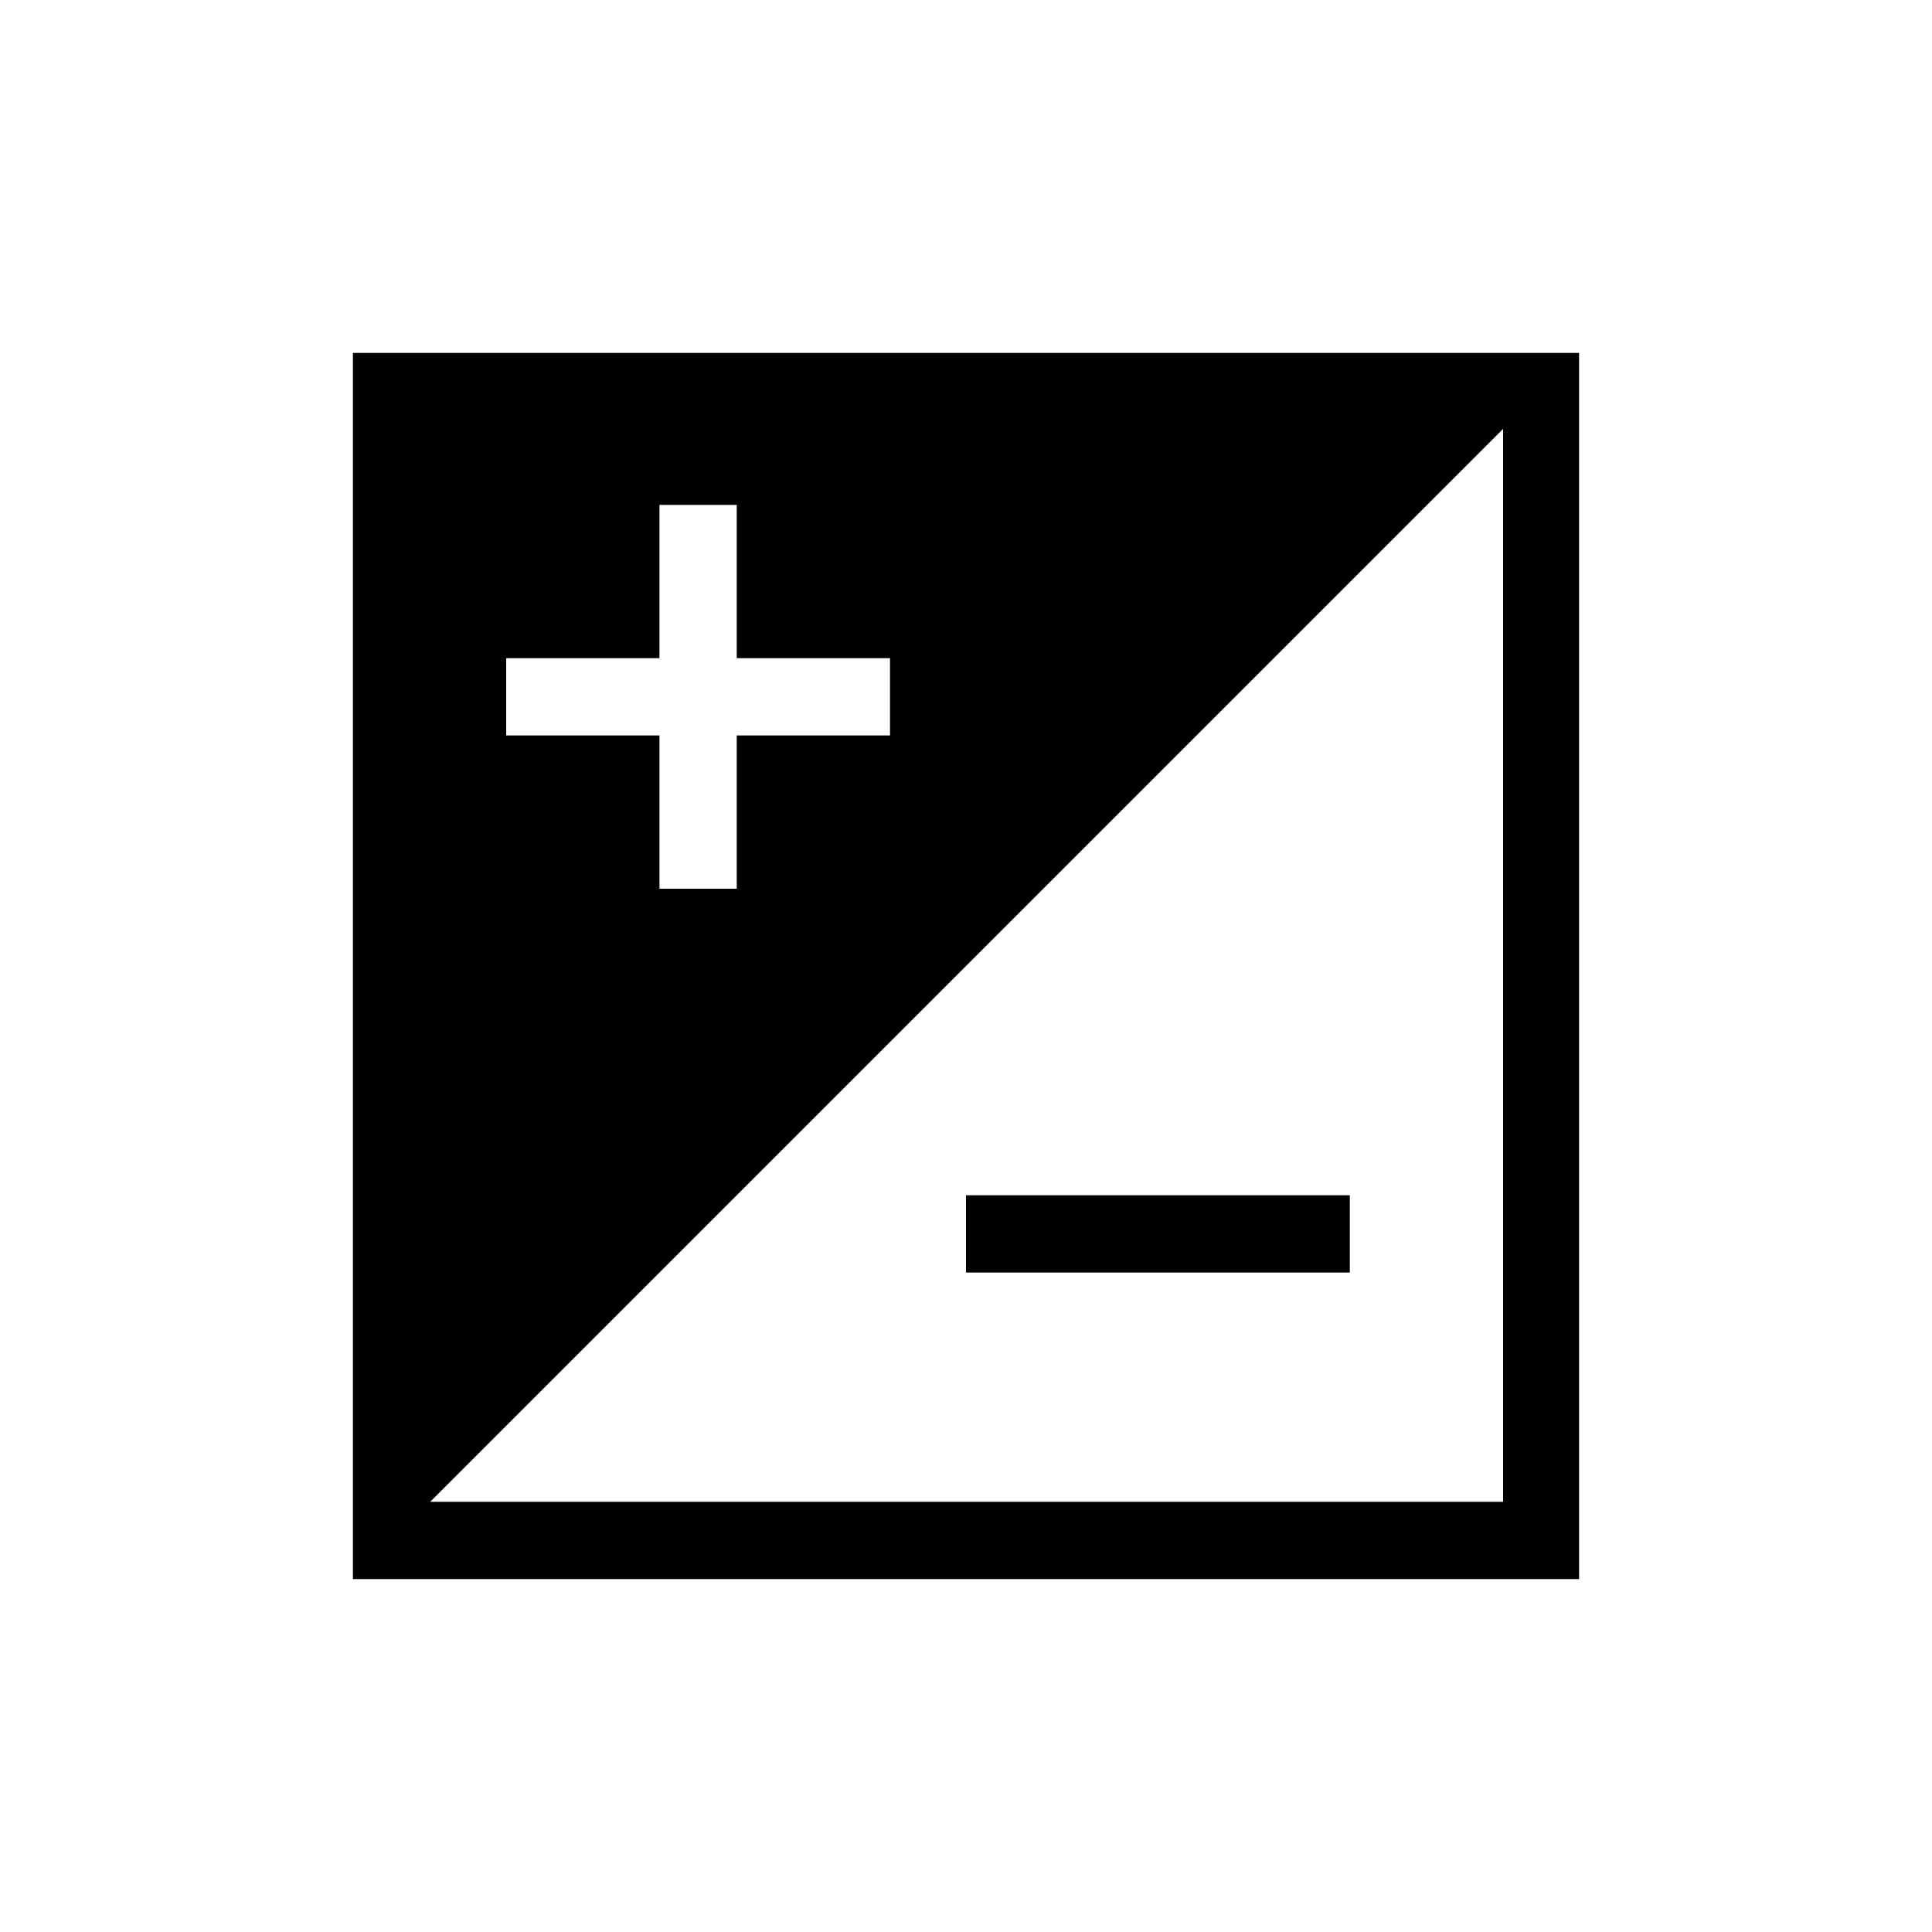 <?xml version="1.0" encoding="utf-8"?>
<!-- Generator: Adobe Illustrator 23.1.1, SVG Export Plug-In . SVG Version: 6.00 Build 0)  -->
<svg version="1.1" id="Ebene_1" xmlns="http://www.w3.org/2000/svg" xmlns:xlink="http://www.w3.org/1999/xlink" x="0px" y="0px"
	 viewBox="0 0 150 150" style="enable-background:new 0 0 150 150;" xml:space="preserve">
<g>
	<path d="M104.8,98.8l-29.8,0l0-6l29.8,0L104.8,98.8z M122.6,27.4l0,95.2l-95.2,0l0-95.2L122.6,27.4z M39.3,57.1l11.9,0l0,11.9l6,0
		l0-11.9l11.9,0l0-6l-11.9,0l0-11.9h-6l0,11.9l-11.9,0L39.3,57.1z M116.7,33.3l-83.3,83.3l83.3,0L116.7,33.3z"/>
</g>
</svg>
